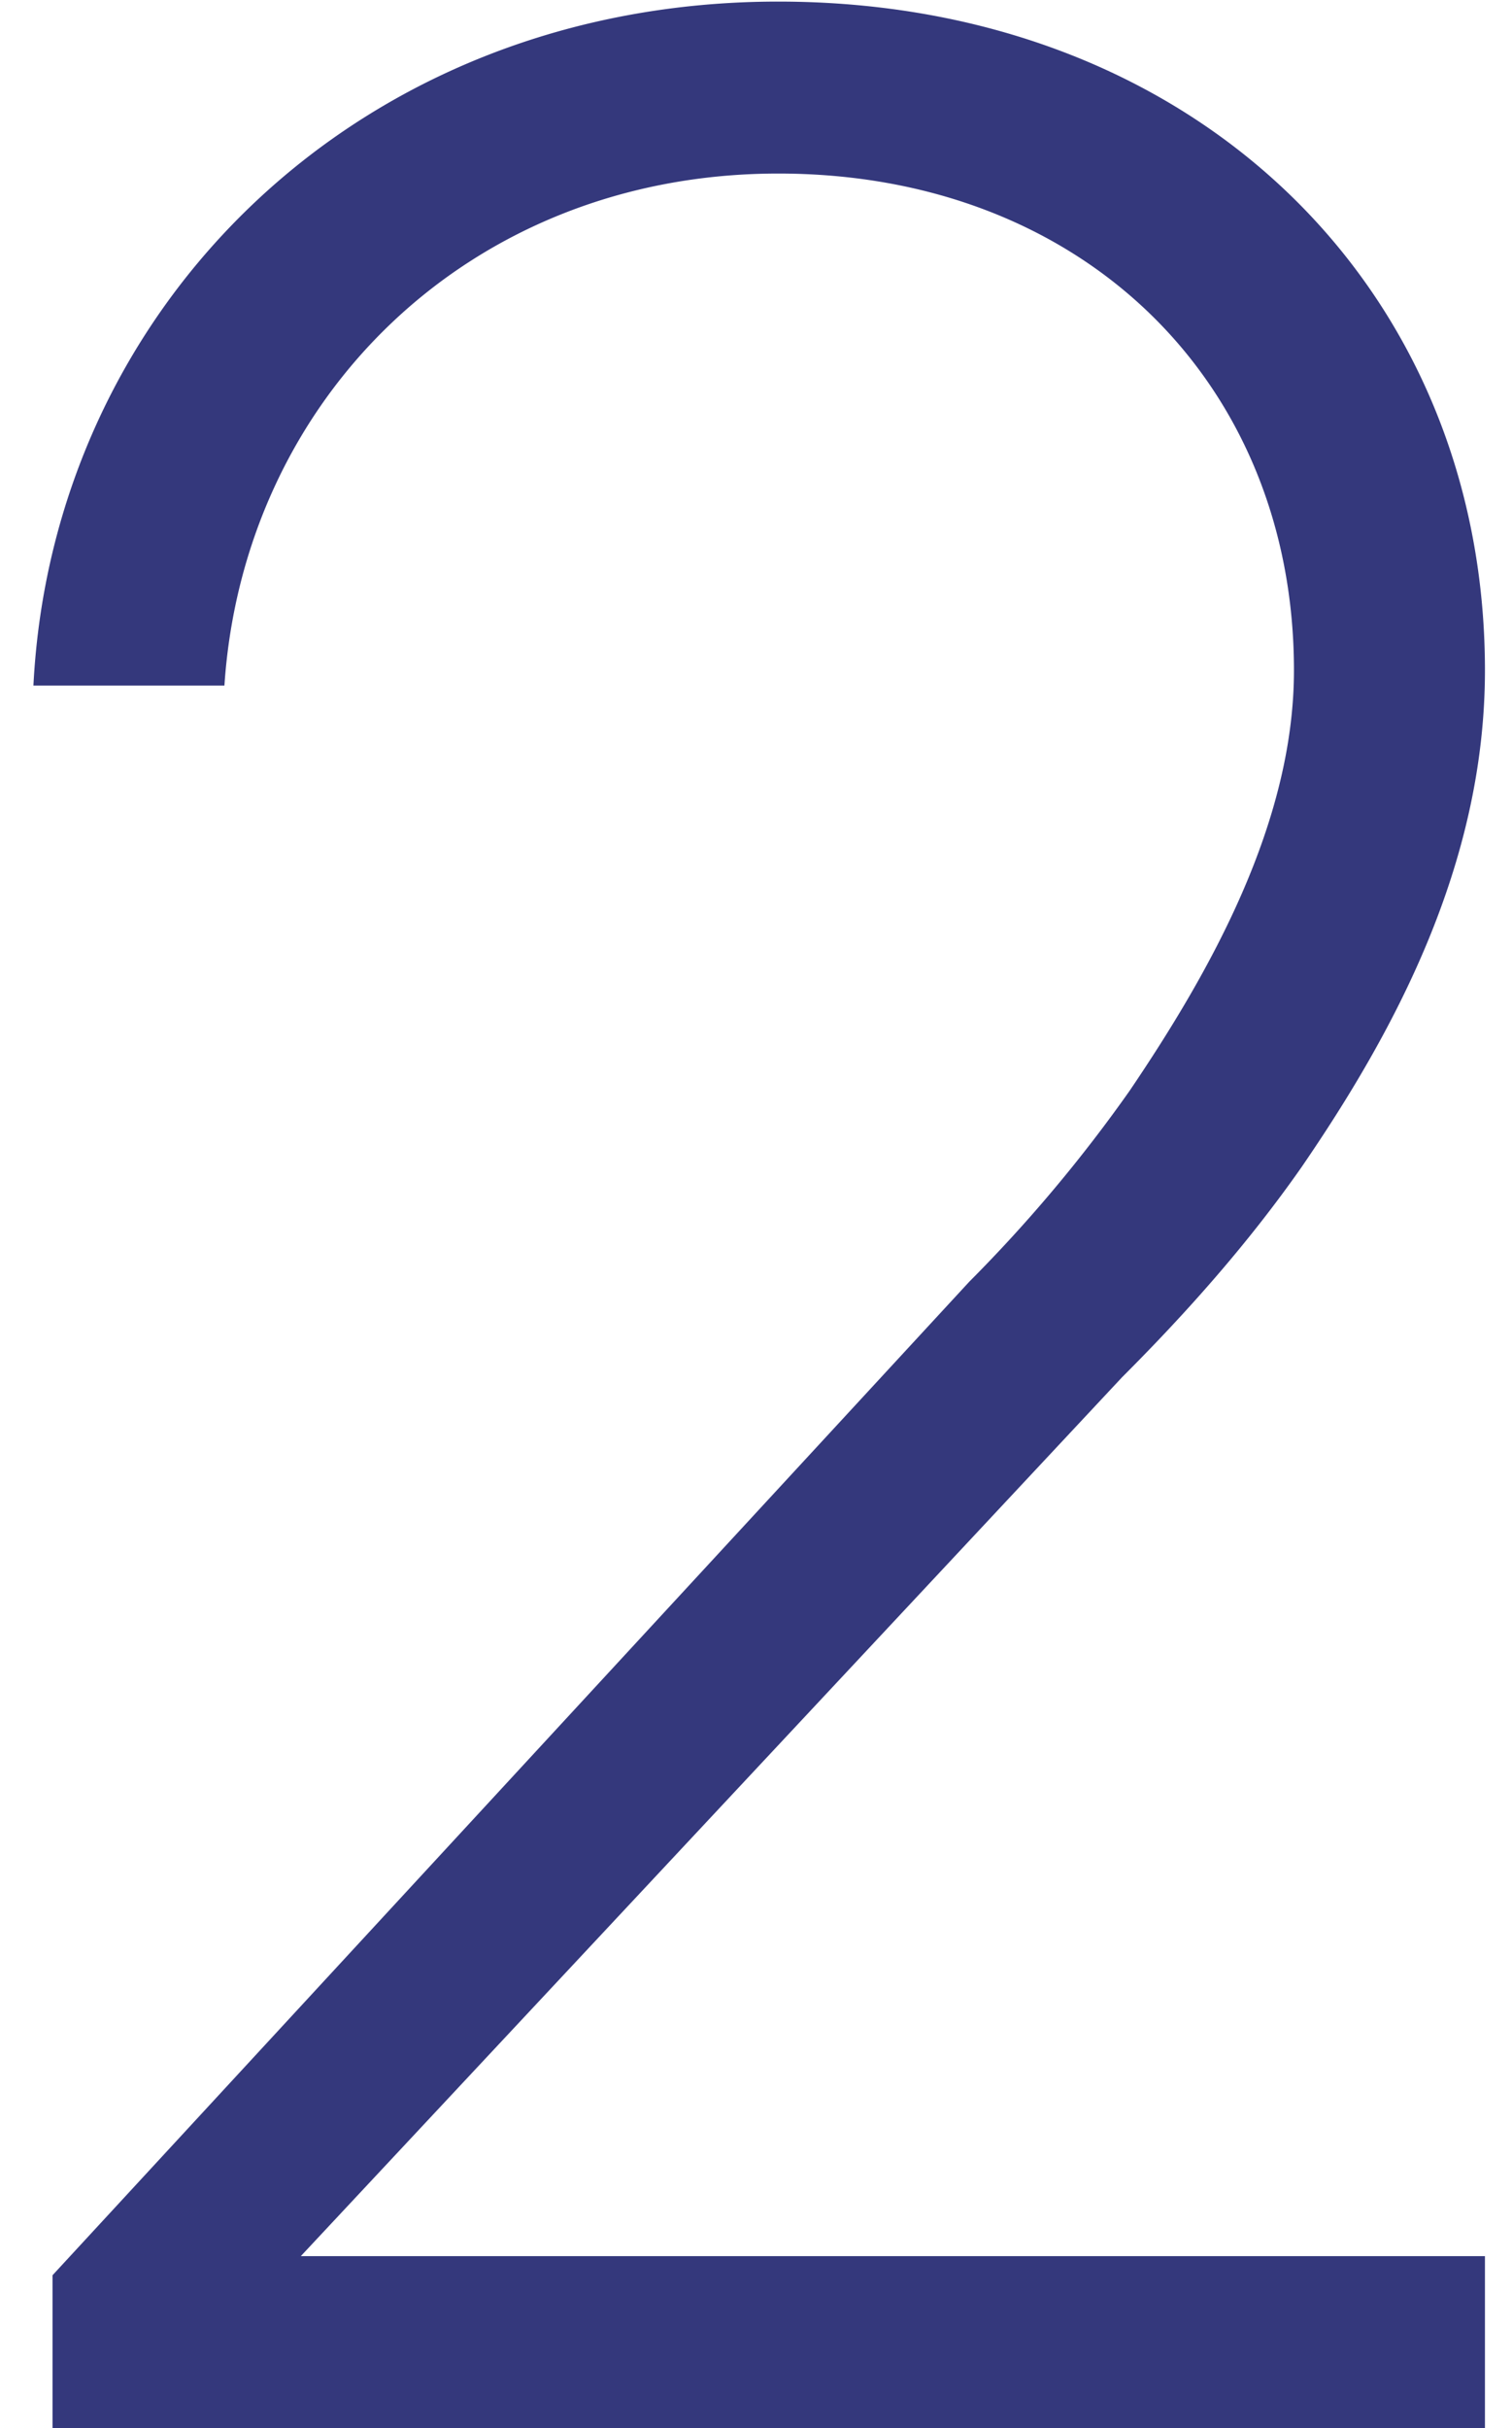 <?xml version="1.0" encoding="UTF-8"?> <svg xmlns="http://www.w3.org/2000/svg" width="38" height="61" fill="none"><path d="M1.32 61h36v-4.32H7.56L28.2 34.6c1.632-1.632 3.168-3.36 4.512-5.28 2.304-3.36 4.608-7.584 4.608-12.48 0-9.6-7.296-16.8-17.76-16.8C9 .04 1.32 7.72.84 17.224h4.8c.48-7.2 6.144-12.864 13.92-12.864 7.68 0 12.96 5.28 12.96 12.48 0 3.84-2.112 7.584-4.128 10.56a36.869 36.869 0 0 1-4.032 4.8L1.32 57.16V61Z" fill="#34387C"></path></svg> 